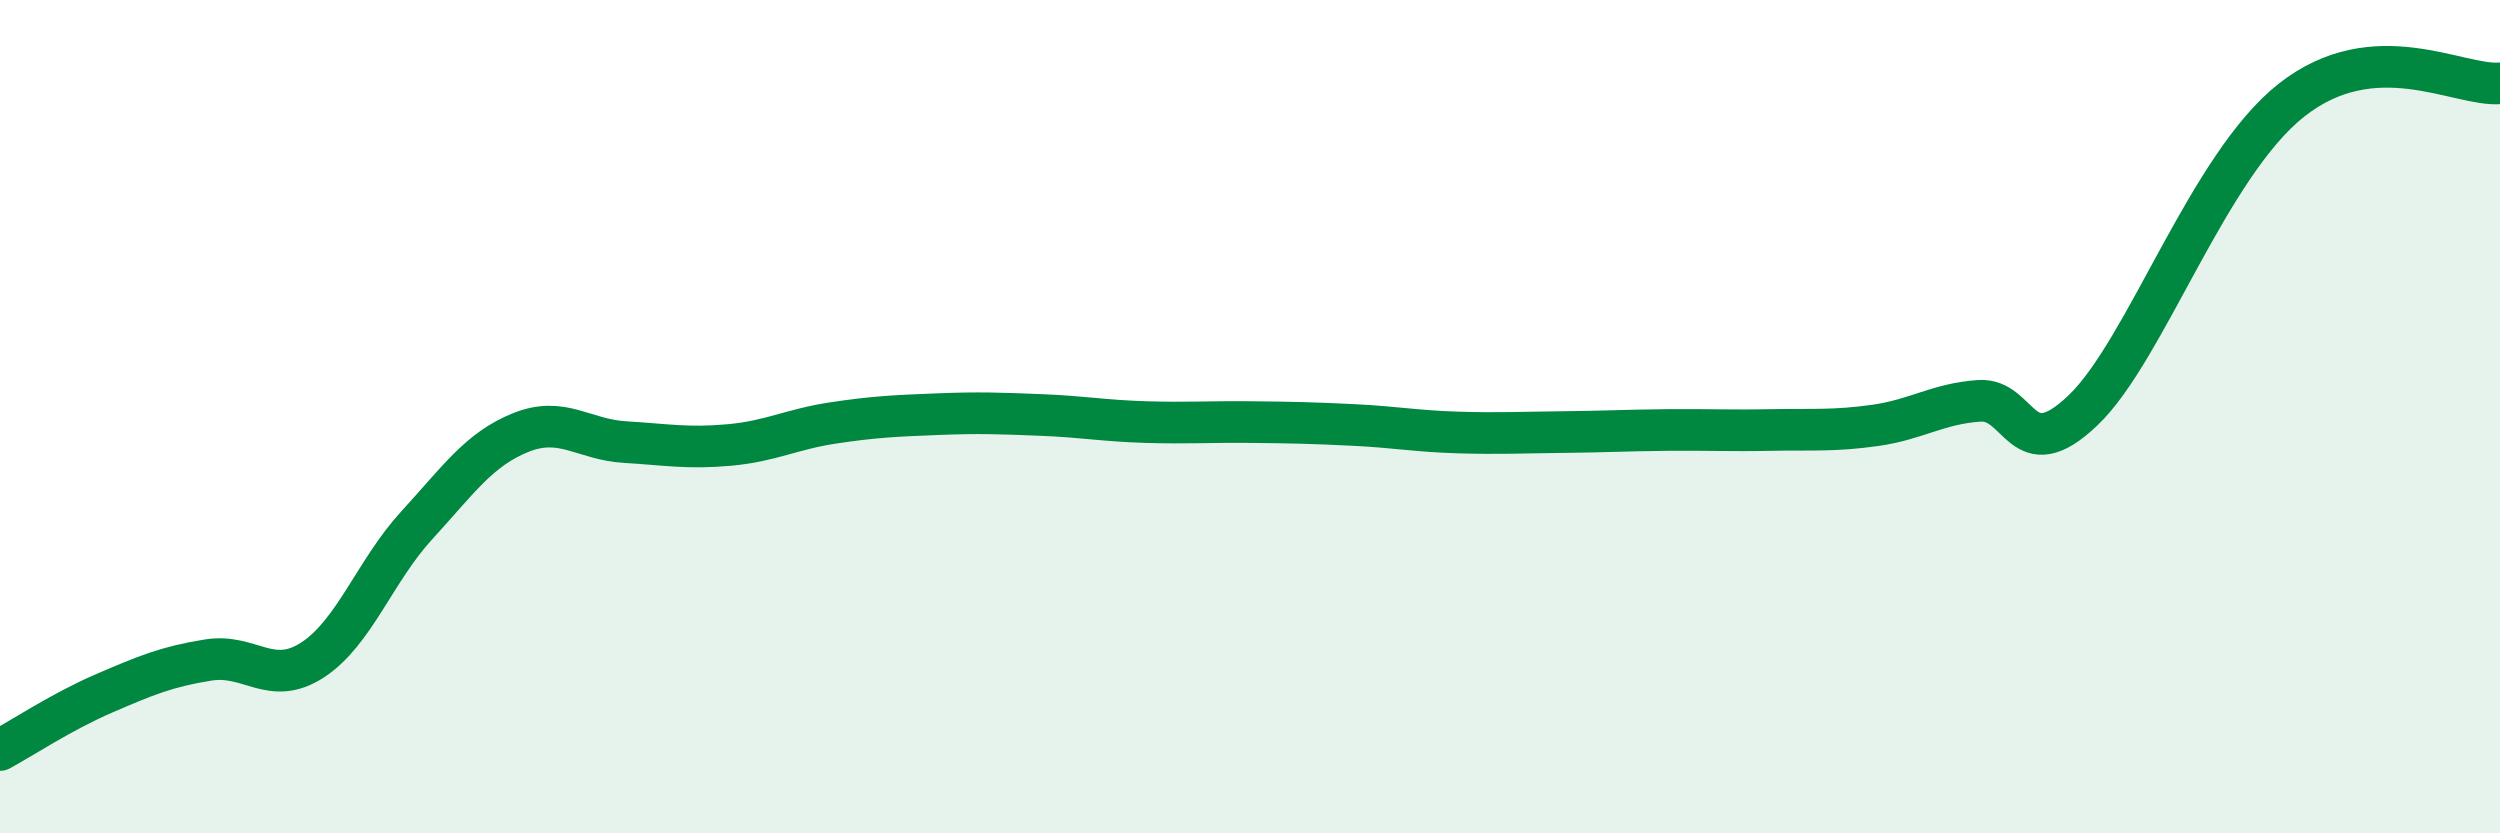 
    <svg width="60" height="20" viewBox="0 0 60 20" xmlns="http://www.w3.org/2000/svg">
      <path
        d="M 0,18 C 0.5,17.73 1.5,17.07 2.5,16.64 C 3.5,16.21 4,16 5,15.84 C 6,15.68 6.5,16.49 7.5,15.84 C 8.5,15.19 9,13.7 10,12.61 C 11,11.52 11.5,10.78 12.5,10.38 C 13.5,9.98 14,10.55 15,10.61 C 16,10.67 16.5,10.77 17.5,10.68 C 18.5,10.59 19,10.3 20,10.15 C 21,10 21.5,9.98 22.5,9.94 C 23.5,9.9 24,9.92 25,9.96 C 26,10 26.5,10.1 27.5,10.13 C 28.5,10.16 29,10.12 30,10.13 C 31,10.14 31.5,10.15 32.5,10.2 C 33.5,10.25 34,10.35 35,10.38 C 36,10.41 36.5,10.38 37.5,10.37 C 38.5,10.36 39,10.33 40,10.32 C 41,10.31 41.5,10.34 42.5,10.32 C 43.5,10.3 44,10.35 45,10.21 C 46,10.07 46.5,9.69 47.5,9.62 C 48.5,9.55 48.5,11.28 50,9.84 C 51.5,8.4 53,3.97 55,2.4 C 57,0.83 59,2.08 60,2L60 20L0 20Z"
        fill="#008740"
        opacity="0.1"
        stroke-linecap="round"
        stroke-linejoin="round"
      />
      <path
        d="M 0,18 C 0.5,17.73 1.5,17.07 2.5,16.64 C 3.5,16.21 4,16 5,15.84 C 6,15.68 6.5,16.49 7.5,15.84 C 8.5,15.19 9,13.7 10,12.61 C 11,11.52 11.5,10.78 12.5,10.38 C 13.5,9.98 14,10.55 15,10.61 C 16,10.67 16.5,10.77 17.5,10.68 C 18.5,10.59 19,10.3 20,10.15 C 21,10 21.5,9.98 22.5,9.94 C 23.5,9.9 24,9.92 25,9.96 C 26,10 26.5,10.1 27.5,10.13 C 28.5,10.16 29,10.12 30,10.13 C 31,10.14 31.5,10.15 32.5,10.2 C 33.5,10.25 34,10.35 35,10.38 C 36,10.41 36.5,10.38 37.5,10.37 C 38.5,10.36 39,10.33 40,10.32 C 41,10.31 41.5,10.34 42.5,10.32 C 43.5,10.3 44,10.35 45,10.21 C 46,10.07 46.5,9.69 47.5,9.62 C 48.5,9.55 48.5,11.28 50,9.84 C 51.5,8.4 53,3.97 55,2.4 C 57,0.83 59,2.08 60,2"
        stroke="#008740"
        stroke-width="1"
        fill="none"
        stroke-linecap="round"
        stroke-linejoin="round"
      />
    </svg>
  